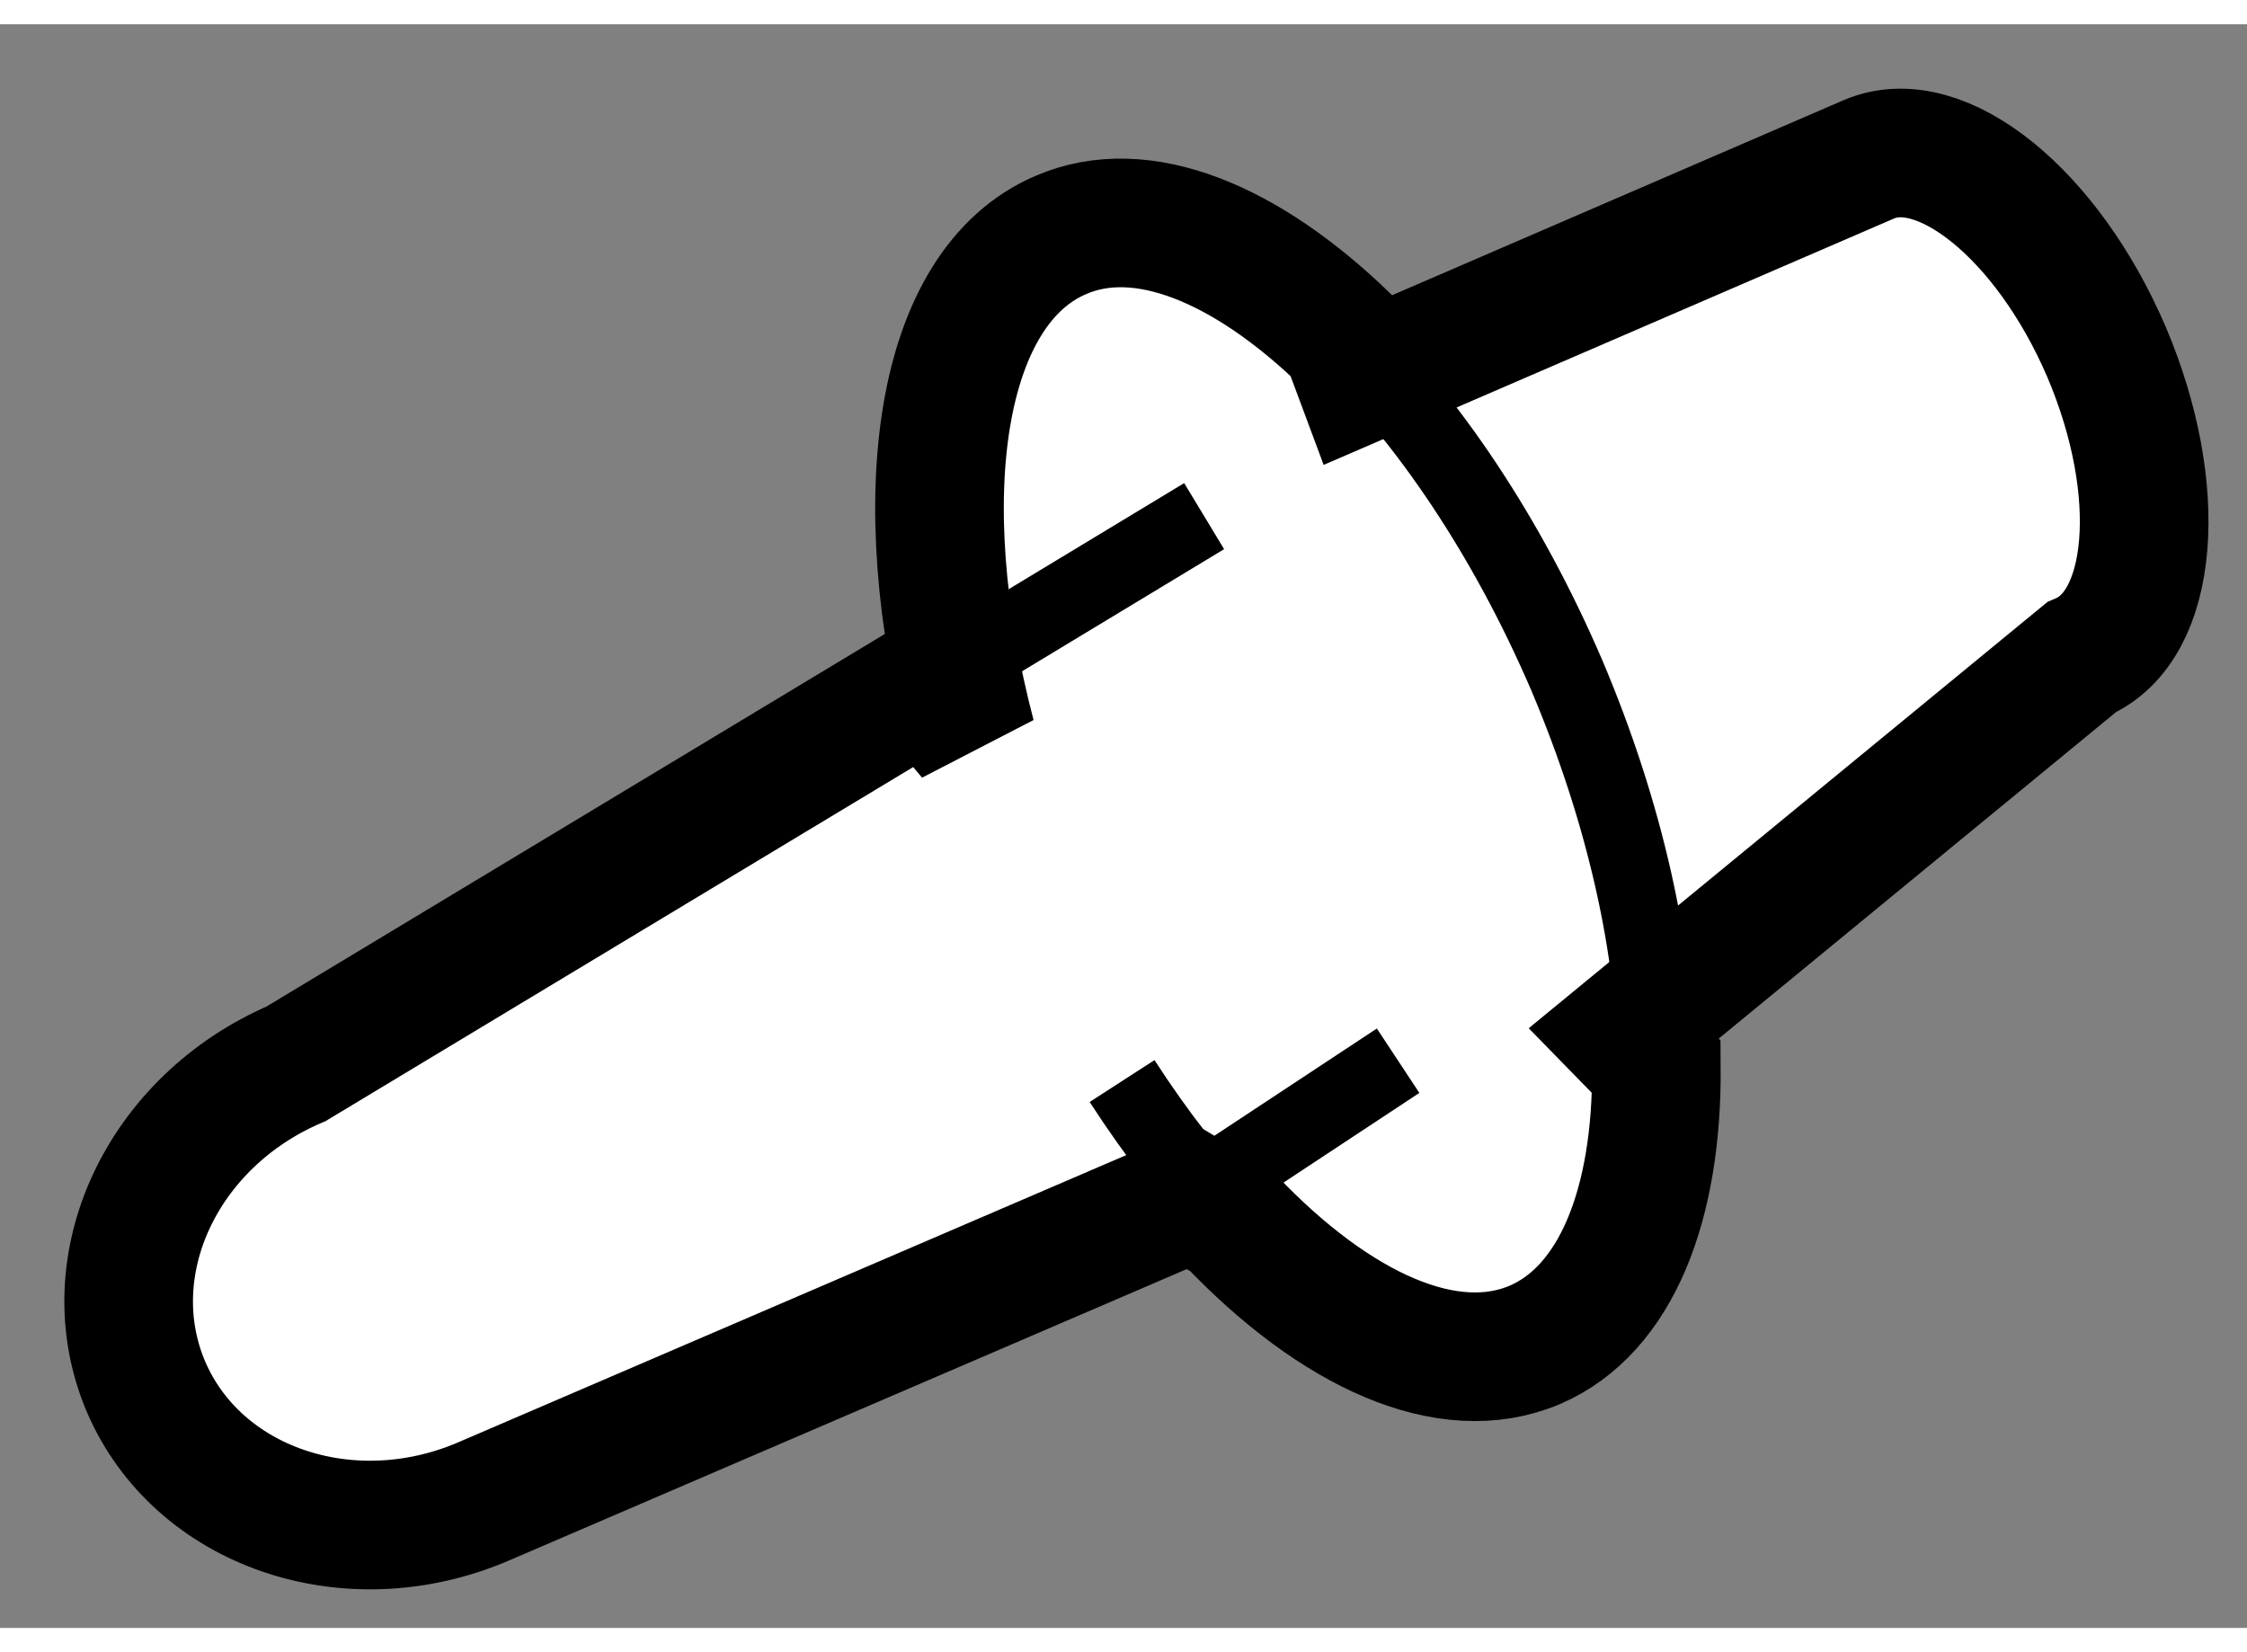 <?xml version="1.0" encoding="utf-8"?>
<!-- Generator: Adobe Illustrator 15.1.0, SVG Export Plug-In . SVG Version: 6.00 Build 0)  -->
<!DOCTYPE svg PUBLIC "-//W3C//DTD SVG 1.1//EN" "http://www.w3.org/Graphics/SVG/1.1/DTD/svg11.dtd">
<svg version="1.1" xmlns="http://www.w3.org/2000/svg" xmlns:xlink="http://www.w3.org/1999/xlink" x="0px" y="0px" width="244.8px"
	 height="180px" viewBox="148.71 108.536 8.735 6.234" enable-background="new 0 0 244.8 180" xml:space="preserve">
	
<rect x="148.71" y="108.536" width="8.735" height="6.234" fill="#808080" stroke="none"/>
	
<g><path fill="#FFFFFF" stroke="#000000" stroke-width="0.5" d="M152.314,111.099l-2.453,1.478c-0.523,0.224-0.783,0.784-0.584,1.254
			c0.201,0.47,0.789,0.671,1.311,0.448l2.754-1.184l0.152,0.091c0.408,0.428,0.846,0.628,1.184,0.483
			c0.314-0.136,0.475-0.543,0.471-1.08l-0.127-0.13l1.779-1.462c0.283-0.121,0.326-0.65,0.098-1.187
			c-0.229-0.534-0.643-0.87-0.924-0.749l-1.977,0.854l-0.057-0.153c-0.387-0.375-0.793-0.543-1.107-0.407
			c-0.471,0.201-0.594,1.01-0.348,1.949L152.314,111.099z"></path><path fill="none" stroke="#000000" stroke-width="0.3" d="M153.494,113.186c-0.146-0.153-0.289-0.336-0.422-0.542"></path><path fill="none" stroke="#000000" stroke-width="0.3" d="M153.941,109.762c0.32,0.311,0.627,0.764,0.859,1.303
			c0.23,0.542,0.346,1.078,0.348,1.524"></path><line fill="none" stroke="#000000" stroke-width="0.3" x1="152.314" y1="111.099" x2="153.391" y2="110.448"></line><line fill="none" stroke="#000000" stroke-width="0.3" x1="153.342" y1="113.095" x2="154.145" y2="112.565"></line></g>


</svg>